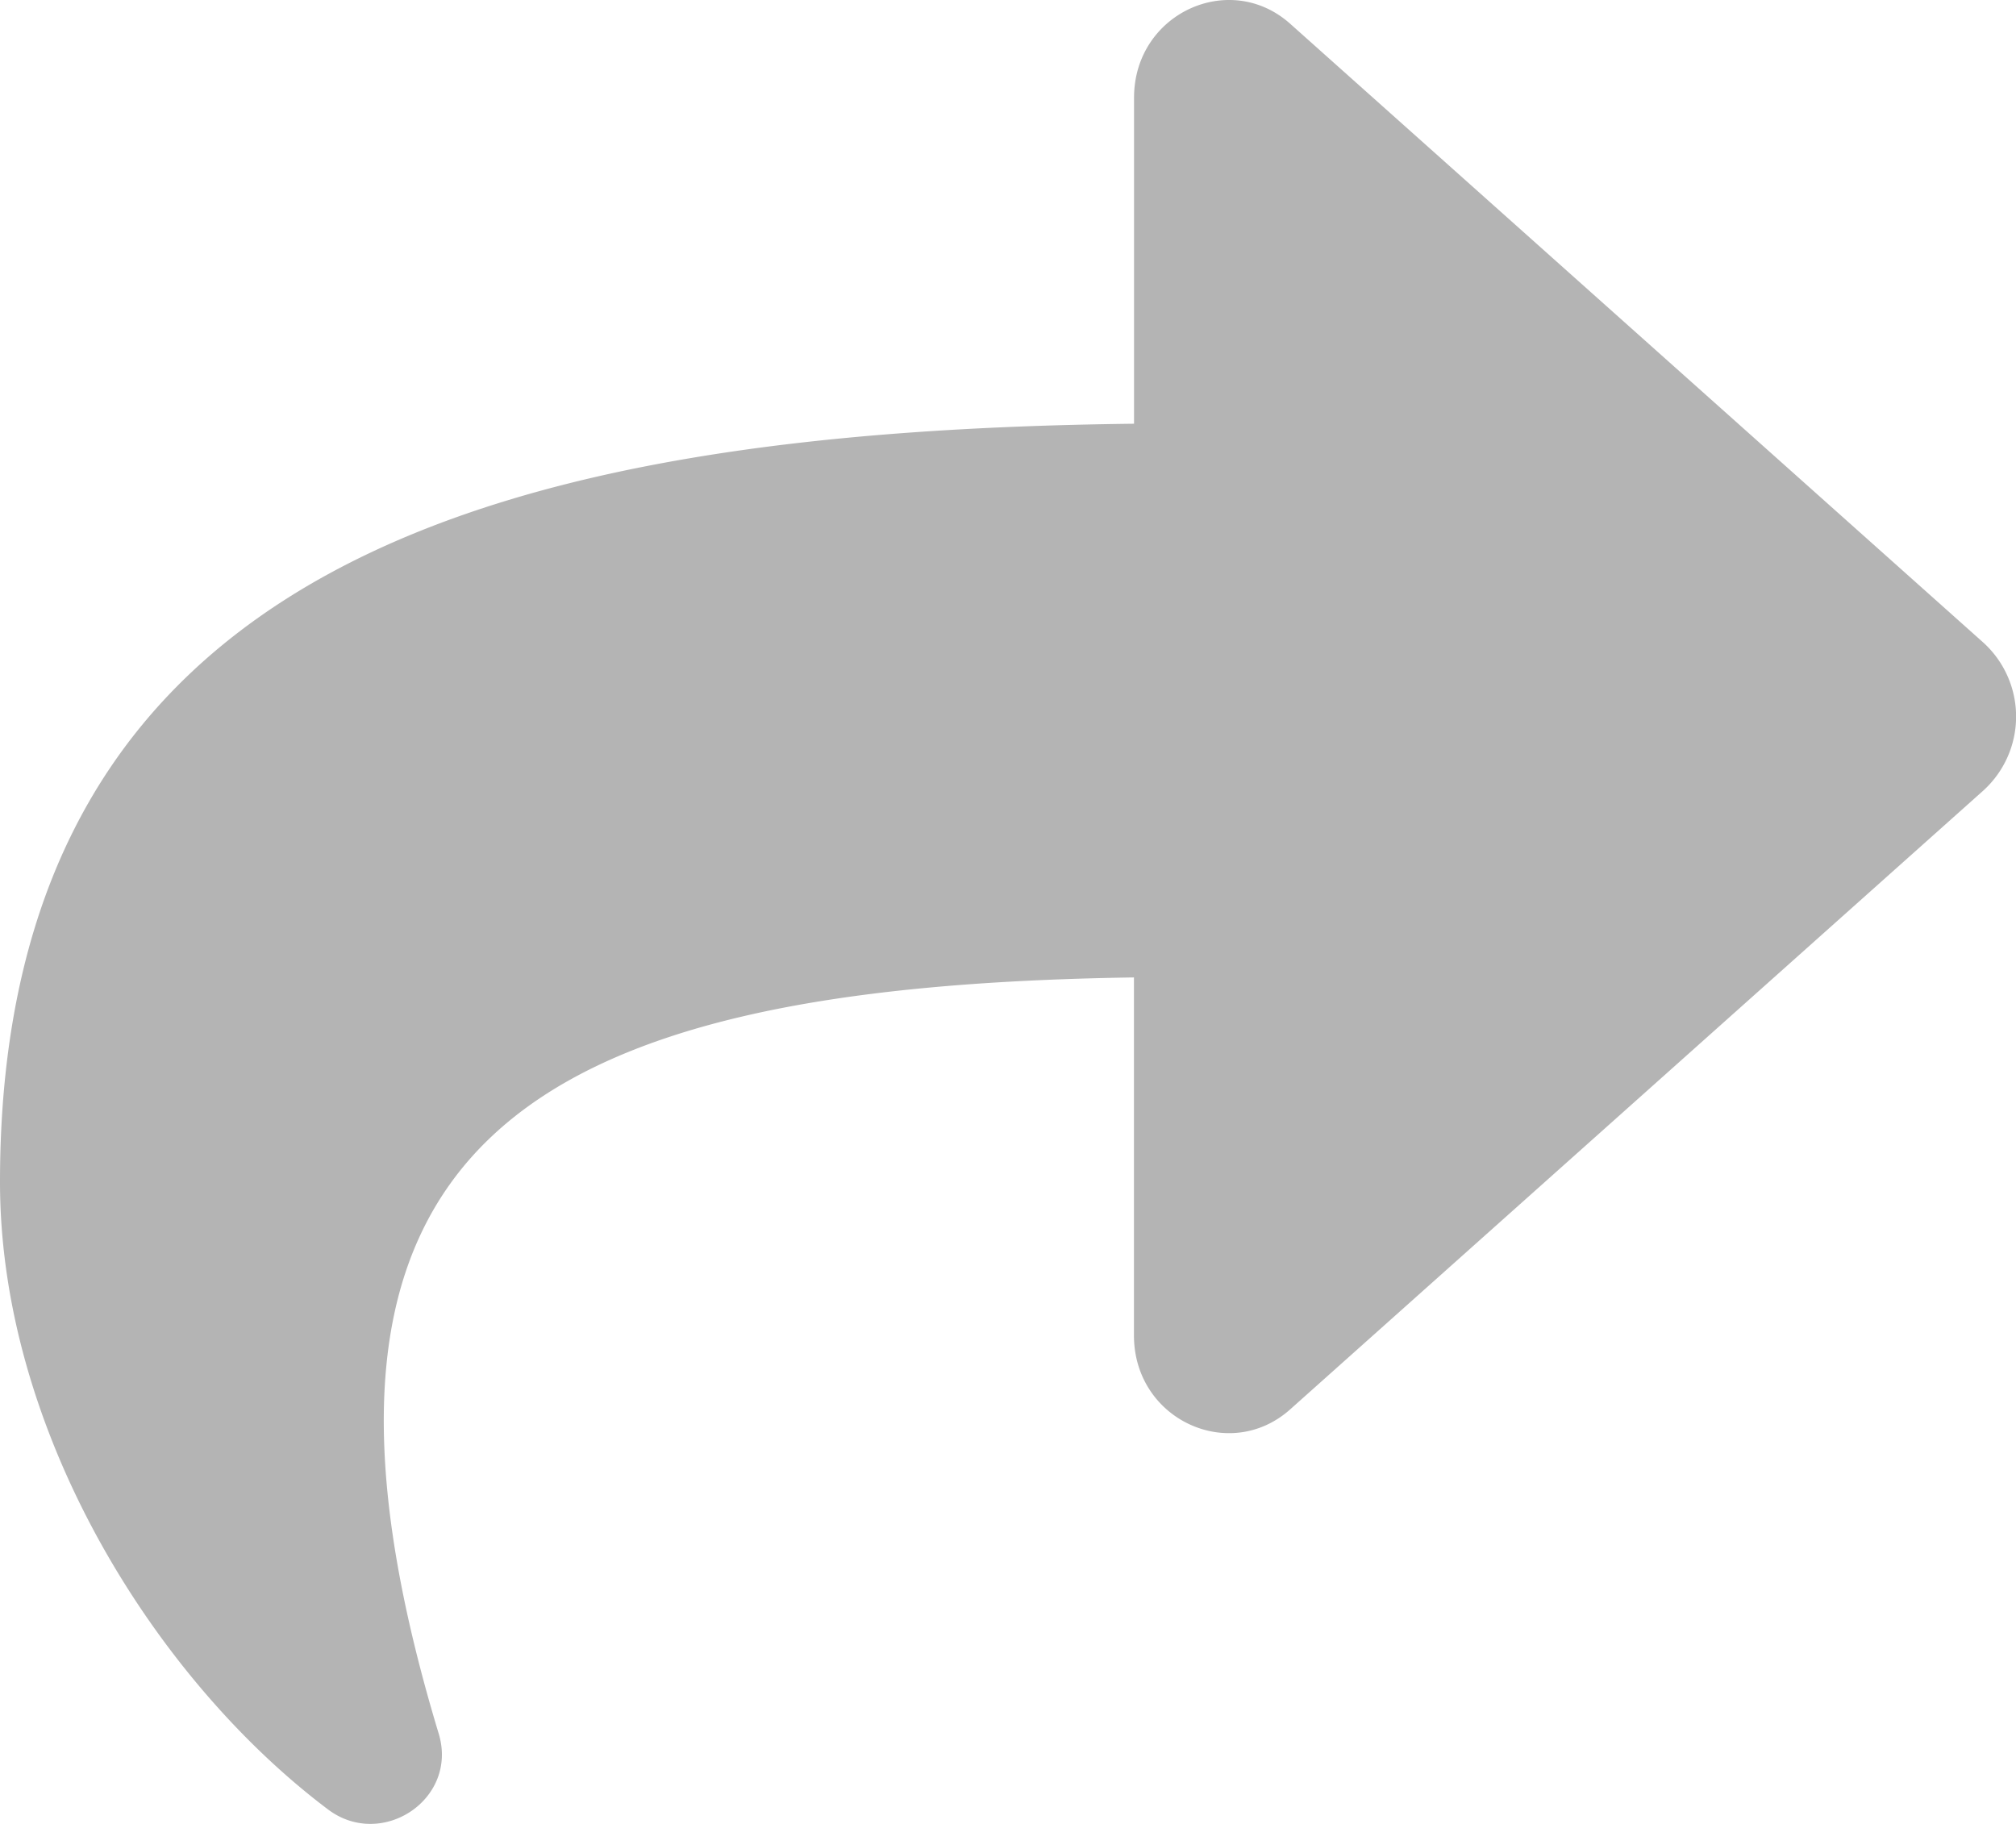 <svg width="21" height="19" viewBox="0 0 21 19" fill="none" xmlns="http://www.w3.org/2000/svg"><path d="M20.66 6.694L13.44.248c-.632-.564-1.627-.106-1.627.77v3.396C5.223 4.492 0 5.857 0 12.313c0 2.606 1.623 5.187 3.418 6.537.56.42 1.358-.108 1.152-.79-1.86-6.15.882-7.783 7.242-7.878v3.729c0 .878.997 1.334 1.628.77l7.22-6.446a1.041 1.041 0 000-1.541z" fill="#B4B4B4"/></svg>